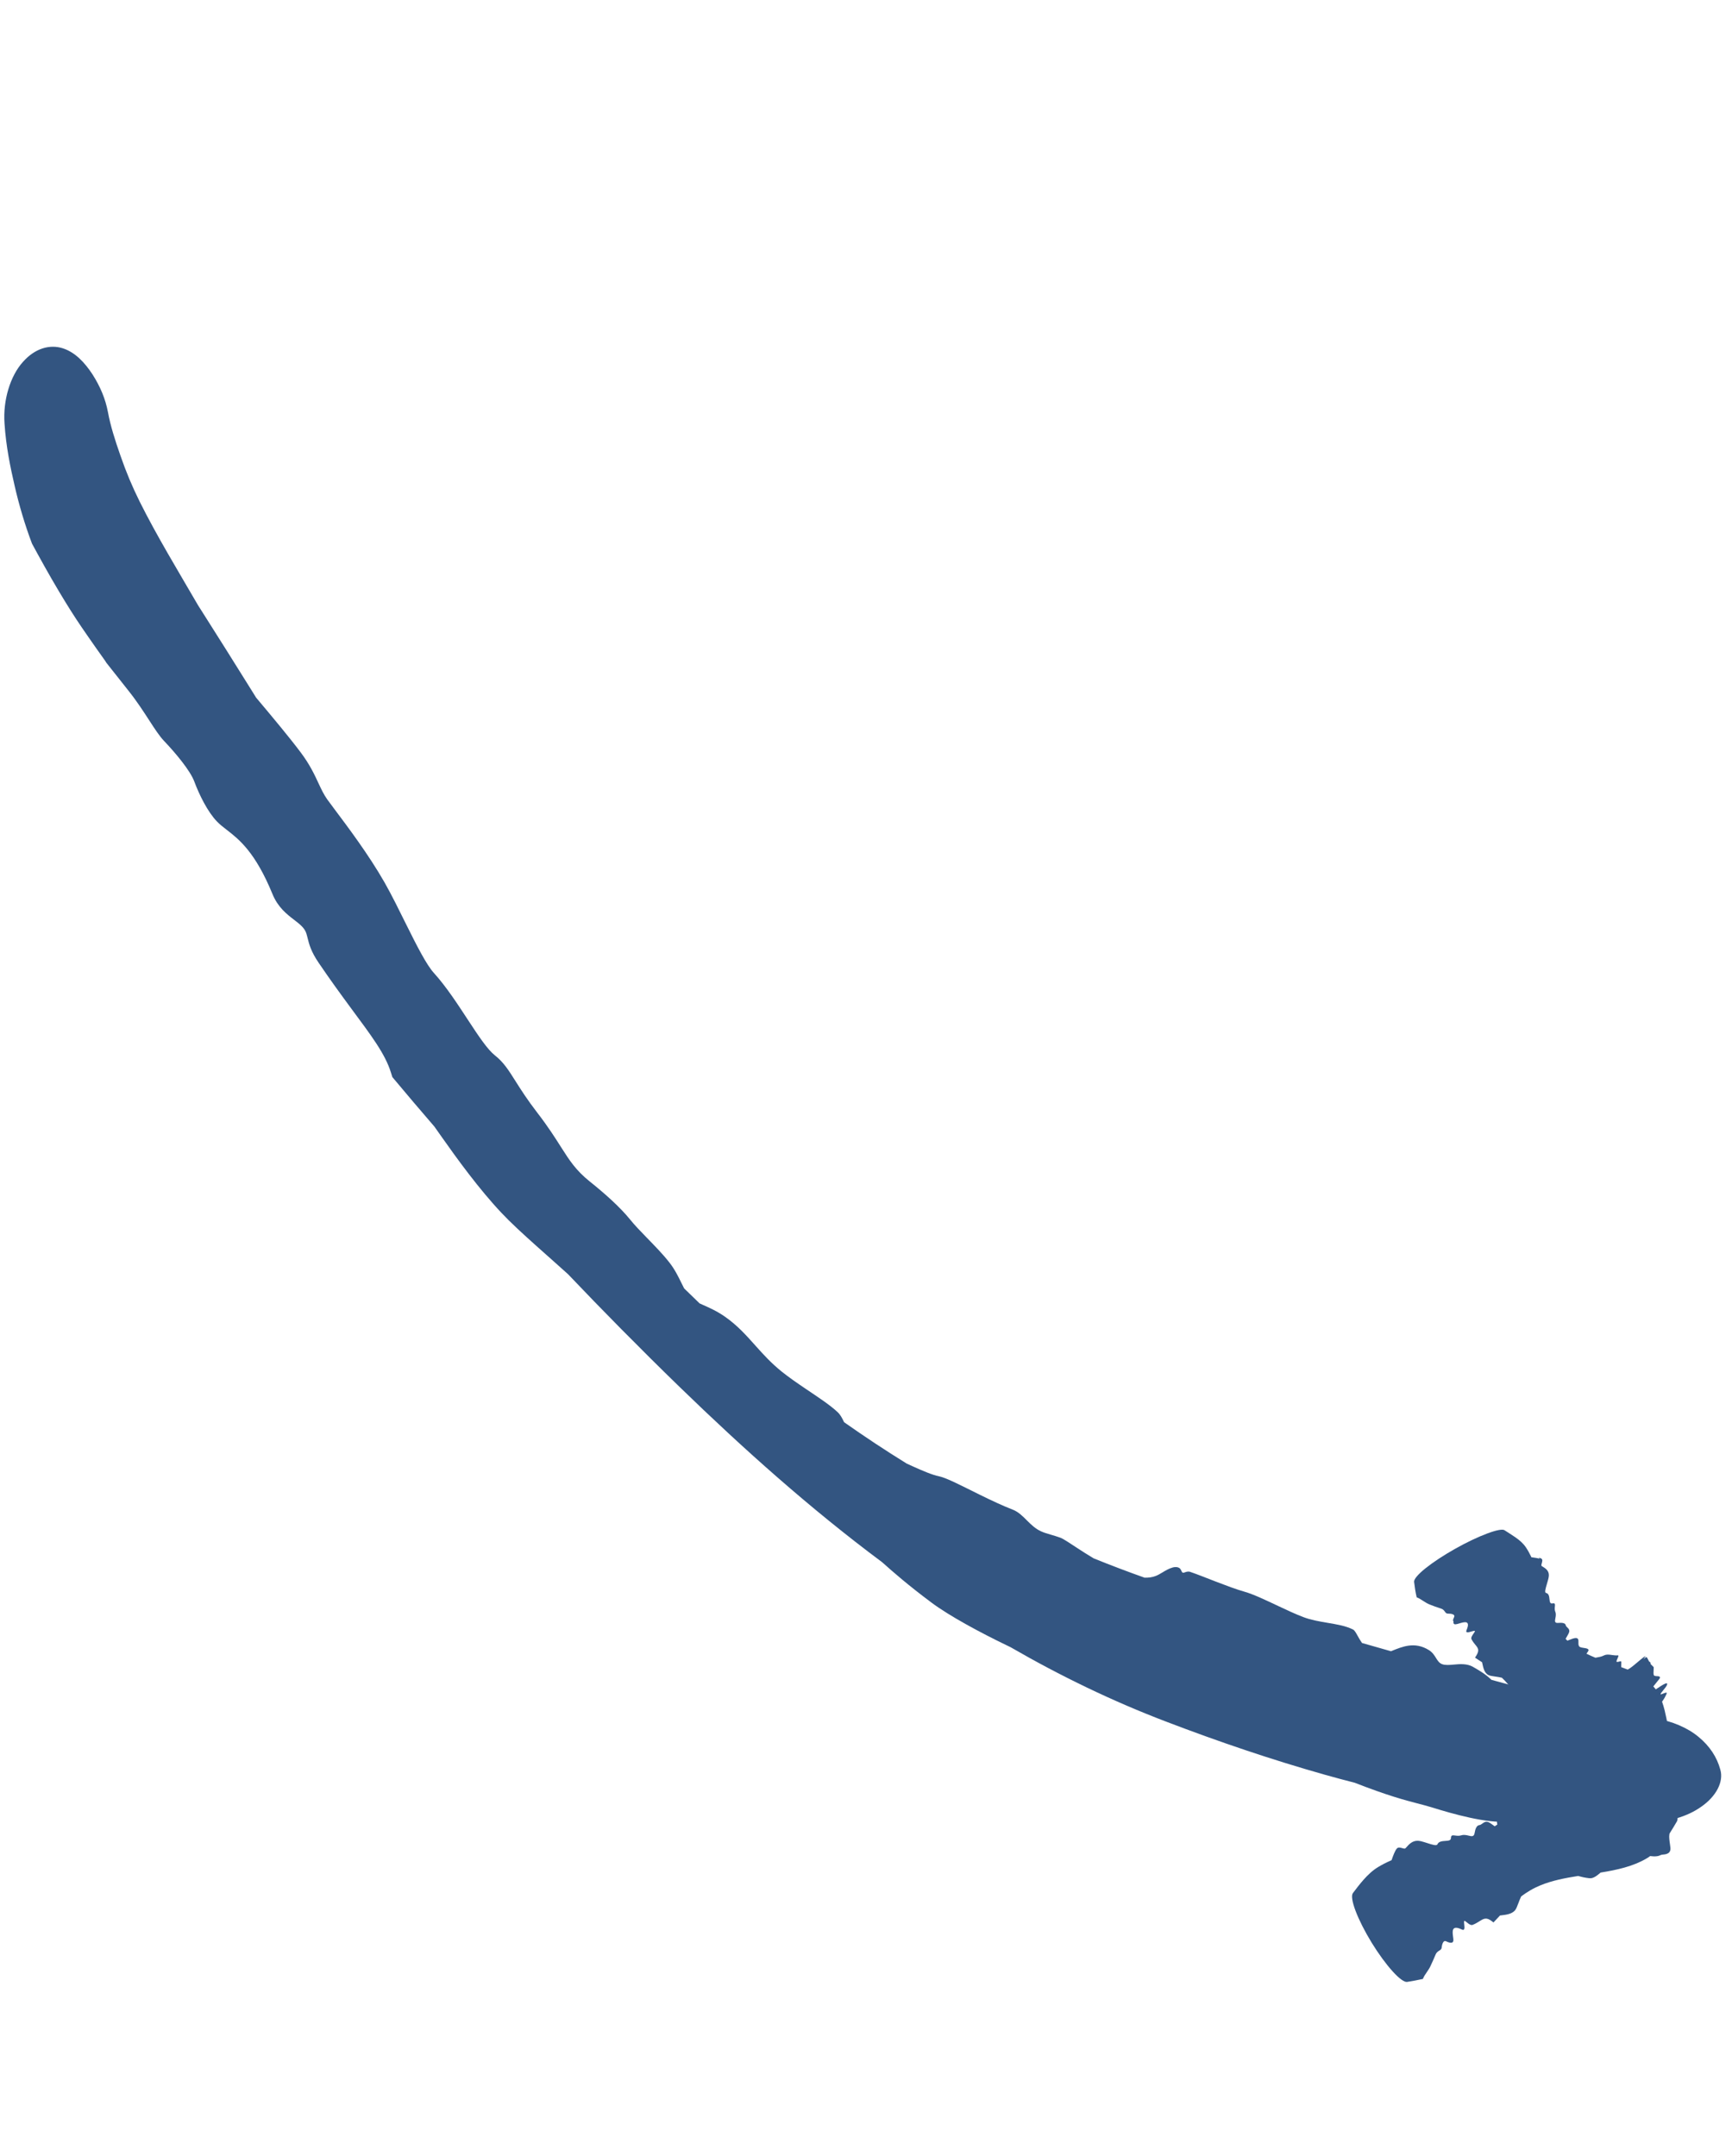 <?xml version="1.0" encoding="UTF-8"?> <svg xmlns="http://www.w3.org/2000/svg" width="98" height="122" viewBox="0 0 98 122" fill="none"><path d="M85.314 103.059C84.171 103.198 82.141 102.616 81.05 102.275C81.03 102.269 81.01 102.263 80.989 102.257C80.721 102.175 80.48 102.113 80.188 102.037C79.485 101.853 78.549 101.611 76.654 100.872C76.099 100.731 75.507 100.571 74.959 100.417C71.919 99.557 68.957 98.549 66.016 97.426C62.944 96.258 59.989 94.825 57.174 93.198C57.101 93.162 57.026 93.126 56.95 93.09C55.487 92.385 53.71 91.432 52.697 90.672C51.405 89.707 50.582 88.991 49.913 88.393C45.831 85.352 42.071 81.984 38.48 78.502C37.354 77.41 36.242 76.304 35.145 75.195C34.131 74.169 33.132 73.139 32.14 72.096C31.517 71.533 30.916 71.004 30.36 70.507C29.583 69.812 28.897 69.183 28.373 68.625C27.111 67.286 25.883 65.595 24.991 64.329C24.845 64.122 24.708 63.927 24.581 63.747C23.78 62.819 22.985 61.883 22.2 60.943C22.173 60.86 22.147 60.776 22.121 60.691C21.793 59.624 21.017 58.61 19.819 56.989C19.299 56.283 18.698 55.461 18.027 54.472C17.594 53.834 17.491 53.422 17.407 53.086C17.382 52.987 17.359 52.894 17.33 52.805C17.23 52.497 16.959 52.29 16.64 52.044C16.225 51.725 15.727 51.34 15.419 50.591C14.441 48.206 13.524 47.492 12.824 46.95C12.619 46.791 12.433 46.646 12.272 46.478C11.75 45.935 11.277 44.981 10.992 44.215C10.765 43.608 9.954 42.628 9.281 41.923C9.026 41.656 8.758 41.245 8.444 40.76C8.119 40.259 7.745 39.68 7.282 39.098C6.76 38.442 6.35 37.922 6.012 37.492L5.95 37.391C5.547 36.829 5.252 36.406 4.996 36.037C4.86 35.84 4.741 35.668 4.615 35.484C4.224 34.913 3.769 34.191 3.314 33.425C2.77 32.514 2.234 31.541 1.812 30.762C1.41 29.706 1.066 28.534 0.829 27.491C0.586 26.442 0.339 25.255 0.256 23.965C0.16 22.64 0.584 21.273 1.291 20.485C1.998 19.682 2.838 19.484 3.54 19.703C4.25 19.925 4.801 20.519 5.238 21.19C5.671 21.873 5.964 22.556 6.109 23.326C6.248 24.082 6.501 24.884 6.814 25.777C7.143 26.727 7.48 27.527 7.905 28.385C8.857 30.297 10.071 32.295 11.248 34.319L11.18 34.208C11.253 34.322 11.326 34.435 11.398 34.549C12.342 36.033 13.276 37.523 14.206 39.014C14.301 39.167 14.397 39.321 14.492 39.474C15.449 40.611 16.396 41.748 17.017 42.577C17.531 43.261 17.796 43.832 18.023 44.321C18.18 44.658 18.32 44.955 18.51 45.223C18.613 45.367 18.757 45.56 18.931 45.792C19.643 46.743 20.858 48.348 21.768 49.947C22.172 50.658 22.592 51.518 22.999 52.337C23.581 53.509 24.134 54.594 24.546 55.047C25.267 55.842 25.928 56.87 26.523 57.777C27.089 58.641 27.592 59.392 28.006 59.718C28.501 60.108 28.776 60.551 29.193 61.211C29.483 61.669 29.84 62.23 30.387 62.94C31.02 63.76 31.414 64.386 31.751 64.916C32.224 65.661 32.59 66.226 33.367 66.849C34.23 67.539 35.085 68.303 35.648 68.998C35.904 69.316 36.229 69.653 36.567 70.001C37.015 70.461 37.487 70.939 37.871 71.429C38.186 71.832 38.379 72.232 38.552 72.585C38.605 72.695 38.657 72.8 38.71 72.9C38.998 73.184 39.291 73.469 39.584 73.748C39.647 73.778 39.715 73.807 39.785 73.839C40.137 73.995 40.569 74.185 41.021 74.502C41.74 75.004 42.243 75.578 42.78 76.178C43.198 76.645 43.64 77.13 44.219 77.598C44.613 77.916 45.092 78.247 45.568 78.569C46.276 79.047 46.978 79.504 47.401 79.908C47.559 80.059 47.651 80.246 47.742 80.431C47.742 80.432 47.742 80.433 47.742 80.434C47.749 80.446 47.755 80.459 47.761 80.471C48.92 81.288 50.104 82.071 51.306 82.814C51.419 82.865 51.534 82.917 51.647 82.969C52.201 83.219 52.741 83.452 53.139 83.534C53.57 83.622 54.478 84.103 55.445 84.578C56.079 84.89 56.738 85.201 57.295 85.415C57.621 85.541 57.86 85.783 58.108 86.031C58.34 86.262 58.58 86.498 58.903 86.645C59.064 86.719 59.251 86.775 59.451 86.833C59.627 86.885 59.813 86.938 60 87.007C60.174 87.072 60.515 87.305 60.959 87.595C61.234 87.775 61.548 87.977 61.883 88.176C62.836 88.561 63.798 88.926 64.762 89.268C64.99 89.274 65.202 89.245 65.388 89.173C65.521 89.122 65.647 89.046 65.776 88.969C65.951 88.864 66.131 88.755 66.343 88.694C66.509 88.646 66.673 88.665 66.759 88.744C66.798 88.781 66.821 88.83 66.842 88.874C66.865 88.926 66.886 88.971 66.928 88.986C66.958 88.996 66.999 88.982 67.048 88.964C67.128 88.936 67.231 88.9 67.351 88.942C67.779 89.09 68.255 89.281 68.728 89.464C68.753 89.474 68.778 89.483 68.802 89.493C69.39 89.718 69.95 89.93 70.412 90.061C70.944 90.212 71.62 90.541 72.337 90.877C72.832 91.11 73.309 91.334 73.752 91.501C74.182 91.663 74.632 91.739 75.095 91.819C75.647 91.913 76.148 91.992 76.564 92.206C76.646 92.249 76.724 92.388 76.82 92.562C76.889 92.686 76.968 92.827 77.065 92.963C77.599 93.114 78.171 93.277 78.705 93.43C78.728 93.42 78.751 93.411 78.775 93.401C78.775 93.4 78.776 93.4 78.776 93.4C79.334 93.179 80.047 92.862 80.856 93.369C81.057 93.497 81.161 93.664 81.254 93.815C81.345 93.962 81.431 94.096 81.589 94.158C81.768 94.228 82.002 94.209 82.254 94.186C82.602 94.153 83.013 94.119 83.353 94.319C83.376 94.332 83.401 94.347 83.427 94.362C83.669 94.504 84.05 94.718 84.39 95.049C85.556 95.373 86.717 95.687 87.881 95.983C89.825 96.476 91.779 96.927 93.692 97.238C94.612 97.389 95.482 97.756 96.108 98.277C96.743 98.802 97.148 99.423 97.338 100.125C97.544 100.827 97.09 101.654 96.261 102.227C95.451 102.807 94.326 103.112 93.246 103.109C91.457 103.1 89.731 102.997 88.015 102.837C87.923 102.838 87.831 102.837 87.738 102.836C87.066 102.826 86.413 102.917 85.766 103.003C85.617 103.023 85.458 103.041 85.314 103.059Z" fill="#335581"></path><path d="M94.512 104.525C94.562 104.9 94.243 104.924 94.064 104.939C94.061 104.939 94.058 104.939 94.055 104.94C94.014 104.942 93.981 104.956 93.942 104.973C93.872 105.004 93.793 105.037 93.609 105.038C93.544 105.037 93.467 105.031 93.371 105.019C93.302 105.069 93.239 105.112 93.167 105.154C92.406 105.604 91.503 105.802 90.567 105.953C90.558 105.961 90.55 105.968 90.541 105.975C90.369 106.119 90.156 106.296 89.943 106.275C89.673 106.247 89.467 106.194 89.297 106.145C88.552 106.262 87.823 106.404 87.169 106.672C86.963 106.756 86.766 106.852 86.577 106.964C86.403 107.067 86.236 107.179 86.072 107.301C86.01 107.426 85.96 107.56 85.913 107.685C85.847 107.861 85.79 108.016 85.714 108.1C85.534 108.302 85.218 108.34 84.981 108.369C84.942 108.374 84.906 108.378 84.873 108.382C84.749 108.512 84.627 108.643 84.504 108.776C84.48 108.757 84.454 108.737 84.428 108.717C84.105 108.46 83.951 108.557 83.71 108.709C83.604 108.775 83.483 108.851 83.323 108.914C83.29 108.927 83.254 108.924 83.216 108.912C83.14 108.888 83.06 108.824 82.99 108.767C82.96 108.743 82.931 108.72 82.906 108.702C82.82 108.643 82.834 108.754 82.849 108.886C82.868 109.059 82.891 109.265 82.71 109.174C82.122 108.891 82.179 109.287 82.218 109.589C82.23 109.678 82.241 109.757 82.235 109.809C82.212 109.978 82.019 109.939 81.826 109.843C81.676 109.765 81.595 109.98 81.572 110.205C81.562 110.291 81.507 110.326 81.435 110.371C81.364 110.416 81.28 110.468 81.231 110.587C81.104 110.89 81.034 111.043 80.975 111.166C80.96 111.201 80.944 111.233 80.929 111.266C80.881 111.37 80.809 111.475 80.735 111.583C80.648 111.711 80.558 111.841 80.51 111.972C80.222 112.039 79.921 112.089 79.62 112.14C79.465 112.166 79.172 111.956 78.797 111.543C78.422 111.129 77.998 110.55 77.611 109.919C77.224 109.287 76.9 108.647 76.702 108.125C76.505 107.603 76.452 107.245 76.548 107.117C76.742 106.86 76.938 106.603 77.146 106.367C77.4 106.08 77.671 105.824 77.985 105.636C78.204 105.504 78.431 105.388 78.665 105.285C78.69 105.274 78.713 105.264 78.737 105.254C78.829 104.986 78.924 104.736 79.024 104.608C79.106 104.502 79.231 104.54 79.342 104.571C79.417 104.593 79.483 104.613 79.519 104.582C79.539 104.565 79.564 104.537 79.594 104.504C79.71 104.37 79.917 104.137 80.235 104.155C80.284 104.158 80.339 104.167 80.399 104.179C80.511 104.206 80.639 104.247 80.764 104.287C81.032 104.374 81.287 104.454 81.329 104.358C81.407 104.187 81.606 104.174 81.782 104.162C81.951 104.151 82.095 104.143 82.097 103.998C82.1 103.825 82.194 103.839 82.336 103.858C82.435 103.871 82.556 103.887 82.683 103.847C82.831 103.8 82.975 103.835 83.098 103.864C83.27 103.906 83.401 103.936 83.436 103.717C83.475 103.472 83.556 103.284 83.699 103.269C83.764 103.262 83.819 103.221 83.876 103.18C83.952 103.124 84.032 103.065 84.144 103.078C84.237 103.089 84.362 103.181 84.474 103.263C84.509 103.289 84.542 103.313 84.573 103.334C84.623 103.302 84.672 103.269 84.721 103.236C84.717 103.211 84.713 103.184 84.708 103.156C84.686 103.015 84.658 102.842 84.686 102.731C84.729 102.556 84.866 102.568 85.01 102.582C85.123 102.592 85.24 102.604 85.321 102.527C85.376 102.474 85.419 102.38 85.462 102.288C85.525 102.15 85.587 102.014 85.688 102.017C85.726 102.018 85.796 102.081 85.865 102.145C85.866 102.145 85.866 102.146 85.866 102.146C85.871 102.15 85.876 102.155 85.88 102.159C86.025 101.993 86.165 101.822 86.303 101.647C86.307 101.618 86.311 101.589 86.315 101.561C86.335 101.421 86.354 101.285 86.325 101.126C86.293 100.953 86.375 100.793 86.462 100.624C86.518 100.514 86.577 100.4 86.607 100.276C86.625 100.203 86.715 100.258 86.807 100.315C86.893 100.369 86.982 100.423 87.016 100.376C87.033 100.353 87.038 100.305 87.043 100.254C87.048 100.209 87.053 100.161 87.067 100.126C87.079 100.093 87.157 100.106 87.259 100.12C87.322 100.13 87.393 100.14 87.462 100.142C87.563 100.015 87.67 99.887 87.775 99.765C87.761 99.678 87.732 99.572 87.681 99.444C87.645 99.352 87.598 99.245 87.549 99.135C87.483 98.986 87.414 98.831 87.369 98.703C87.334 98.602 87.334 98.554 87.37 98.583C87.387 98.596 87.411 98.626 87.433 98.653C87.459 98.684 87.481 98.711 87.487 98.707C87.49 98.704 87.481 98.677 87.469 98.645C87.449 98.594 87.425 98.527 87.441 98.514C87.5 98.469 87.583 98.445 87.664 98.423C87.753 98.399 87.844 98.373 87.894 98.319C87.949 98.26 88.1 98.29 88.25 98.322C88.353 98.345 88.458 98.366 88.532 98.357C88.605 98.348 88.633 98.264 88.662 98.181C88.698 98.082 88.732 97.987 88.833 98.032C88.854 98.042 88.925 98.13 89.015 98.241C89.079 98.319 89.152 98.409 89.222 98.489C89.296 98.446 89.365 98.41 89.444 98.373C89.439 98.358 89.434 98.343 89.428 98.328C89.428 98.328 89.428 98.328 89.428 98.327C89.344 98.091 89.238 97.797 89.262 97.695C89.275 97.648 89.316 97.641 89.398 97.699C89.465 97.746 89.553 97.853 89.632 97.95C89.71 98.045 89.778 98.13 89.811 98.137C89.849 98.145 89.84 98.064 89.829 97.976C89.815 97.852 89.795 97.716 89.906 97.788C89.913 97.793 89.922 97.799 89.93 97.804C90.009 97.855 90.122 97.933 90.302 98.118C90.49 98.084 90.683 98.061 90.878 98.044C91.209 98.014 91.543 98.005 91.883 97.993C92.046 97.989 92.34 98.212 92.705 98.63C93.073 99.048 93.472 99.629 93.854 100.247C94.231 100.869 94.531 101.508 94.722 102.03C94.913 102.552 94.966 102.918 94.883 103.059C94.746 103.29 94.61 103.521 94.467 103.744C94.464 103.763 94.46 103.782 94.456 103.8C94.432 103.933 94.46 104.154 94.493 104.373C94.499 104.424 94.506 104.475 94.512 104.525Z" fill="#335581"></path><path d="M88.64 101.72C88.302 101.869 88.247 101.6 88.215 101.452C88.215 101.45 88.214 101.447 88.213 101.444C88.206 101.409 88.189 101.384 88.17 101.356C88.123 101.288 88.06 101.195 88.064 100.876C88.012 100.832 87.963 100.787 87.916 100.737C87.746 100.557 87.6 100.354 87.47 100.134L87.63 100.293C87.281 99.81 87.034 99.272 86.828 98.726C86.819 98.72 86.811 98.714 86.802 98.707C86.634 98.584 86.43 98.431 86.415 98.228C86.398 97.973 86.417 97.771 86.439 97.603C86.22 96.949 86 96.322 85.679 95.788C85.579 95.62 85.467 95.462 85.344 95.316C85.23 95.18 85.109 95.052 84.98 94.929C84.857 94.898 84.725 94.88 84.602 94.862C84.431 94.839 84.278 94.816 84.192 94.764C83.986 94.641 83.924 94.359 83.88 94.15C83.873 94.115 83.866 94.084 83.859 94.054C83.728 93.966 83.594 93.879 83.46 93.793C83.476 93.767 83.494 93.74 83.511 93.713C83.734 93.372 83.634 93.253 83.475 93.061C83.407 92.978 83.327 92.88 83.259 92.747C83.216 92.661 83.307 92.528 83.382 92.421C83.404 92.389 83.424 92.36 83.44 92.334C83.492 92.246 83.386 92.276 83.261 92.313C83.099 92.36 82.903 92.416 82.98 92.235C83.226 91.658 82.85 91.772 82.564 91.858C82.48 91.883 82.405 91.905 82.355 91.907C82.251 91.912 82.225 91.838 82.242 91.735L82.21 91.691C82.22 91.632 82.244 91.564 82.277 91.497C82.348 91.348 82.138 91.299 81.919 91.301C81.836 91.302 81.799 91.251 81.754 91.19C81.71 91.128 81.657 91.054 81.539 91.017C81.24 90.923 81.088 90.862 80.966 90.814C80.931 90.8 80.899 90.787 80.866 90.774C80.762 90.732 80.657 90.666 80.549 90.597C80.42 90.514 80.29 90.427 80.159 90.38C80.09 90.092 80.046 89.792 80.013 89.506C79.997 89.358 80.224 89.085 80.657 88.737C81.091 88.39 81.69 87.996 82.336 87.633C82.981 87.269 83.629 86.962 84.149 86.768C84.669 86.574 85.015 86.51 85.123 86.58C85.34 86.722 85.552 86.85 85.745 86.985C85.98 87.149 86.188 87.327 86.338 87.552C86.444 87.709 86.537 87.878 86.624 88.057C86.632 88.075 86.641 88.093 86.649 88.112C86.822 88.134 86.987 88.158 87.111 88.193L87.067 88.133C87.12 88.148 87.165 88.164 87.201 88.182C87.3 88.233 87.266 88.349 87.237 88.449C87.217 88.518 87.199 88.579 87.229 88.606C87.245 88.619 87.271 88.635 87.302 88.654C87.43 88.732 87.648 88.863 87.638 89.143C87.634 89.267 87.578 89.449 87.526 89.625C87.452 89.876 87.383 90.11 87.476 90.13C87.638 90.164 87.656 90.334 87.673 90.484C87.688 90.627 87.703 90.753 87.838 90.724C87.998 90.689 87.989 90.774 87.978 90.902C87.969 90.99 87.96 91.099 88.003 91.201C88.053 91.319 88.028 91.452 88.006 91.565C87.976 91.723 87.955 91.845 88.161 91.827C88.39 91.806 88.57 91.835 88.592 91.954C88.601 92.009 88.642 92.048 88.685 92.088C88.741 92.141 88.799 92.196 88.795 92.297C88.791 92.379 88.713 92.51 88.644 92.626C88.622 92.662 88.602 92.697 88.585 92.728C88.617 92.764 88.651 92.8 88.686 92.834C88.708 92.825 88.733 92.815 88.759 92.804C88.888 92.751 89.047 92.686 89.15 92.683C89.316 92.678 89.313 92.799 89.311 92.927C89.309 93.027 89.308 93.132 89.384 93.182C89.436 93.216 89.527 93.23 89.615 93.243C89.747 93.262 89.876 93.281 89.882 93.368C89.884 93.401 89.831 93.478 89.778 93.554C89.778 93.554 89.777 93.555 89.777 93.555C89.773 93.56 89.77 93.565 89.766 93.57C89.93 93.651 90.098 93.726 90.27 93.797C90.297 93.792 90.324 93.788 90.351 93.783C90.479 93.761 90.606 93.741 90.748 93.671C90.901 93.596 91.054 93.62 91.213 93.644C91.317 93.658 91.426 93.675 91.539 93.663C91.606 93.655 91.563 93.746 91.521 93.841C91.481 93.93 91.44 94.02 91.485 94.034C91.507 94.041 91.551 94.031 91.597 94.019C91.637 94.01 91.681 93.999 91.714 94C91.744 94 91.741 94.07 91.736 94.158C91.733 94.212 91.731 94.275 91.736 94.333C91.859 94.377 91.982 94.423 92.1 94.468C92.175 94.428 92.265 94.368 92.373 94.283C92.45 94.222 92.54 94.147 92.631 94.07C92.755 93.965 92.884 93.856 92.991 93.774C93.076 93.711 93.117 93.693 93.095 93.732C93.085 93.751 93.061 93.781 93.04 93.808C93.015 93.839 92.993 93.867 92.997 93.87C93 93.872 93.022 93.854 93.049 93.833C93.093 93.8 93.148 93.757 93.16 93.764C93.203 93.794 93.228 93.85 93.254 93.905C93.282 93.967 93.308 94.025 93.358 94.044C93.388 94.055 93.397 94.098 93.395 94.156L93.569 94.328C93.572 94.383 93.569 94.447 93.565 94.51C93.559 94.609 93.555 94.708 93.573 94.771C93.592 94.832 93.674 94.836 93.755 94.84C93.852 94.844 93.945 94.847 93.918 94.952C93.912 94.973 93.84 95.06 93.75 95.17C93.686 95.248 93.613 95.337 93.548 95.421C93.598 95.474 93.644 95.529 93.687 95.588C93.7 95.579 93.713 95.57 93.726 95.561C93.727 95.561 93.727 95.561 93.727 95.561C94.029 95.359 94.441 95.082 94.307 95.366C94.273 95.438 94.185 95.545 94.106 95.642C94.029 95.737 93.96 95.822 93.958 95.853C93.956 95.888 94.029 95.858 94.109 95.825C94.222 95.778 94.349 95.728 94.295 95.844C94.292 95.852 94.288 95.861 94.284 95.87C94.246 95.952 94.192 96.077 94.043 96.285C94.1 96.445 94.148 96.611 94.191 96.783C94.262 97.071 94.318 97.372 94.377 97.68C94.404 97.829 94.238 98.155 93.894 98.591C93.54 99.015 93.092 99.585 92.465 99.96C91.894 100.415 91.378 100.889 90.917 101.193C90.463 101.503 90.139 101.653 90.006 101.625C89.787 101.575 89.564 101.522 89.347 101.462C89.33 101.465 89.312 101.468 89.295 101.47C89.17 101.484 88.972 101.572 88.775 101.661C88.73 101.681 88.684 101.701 88.64 101.72Z" fill="#335581"></path></svg> 